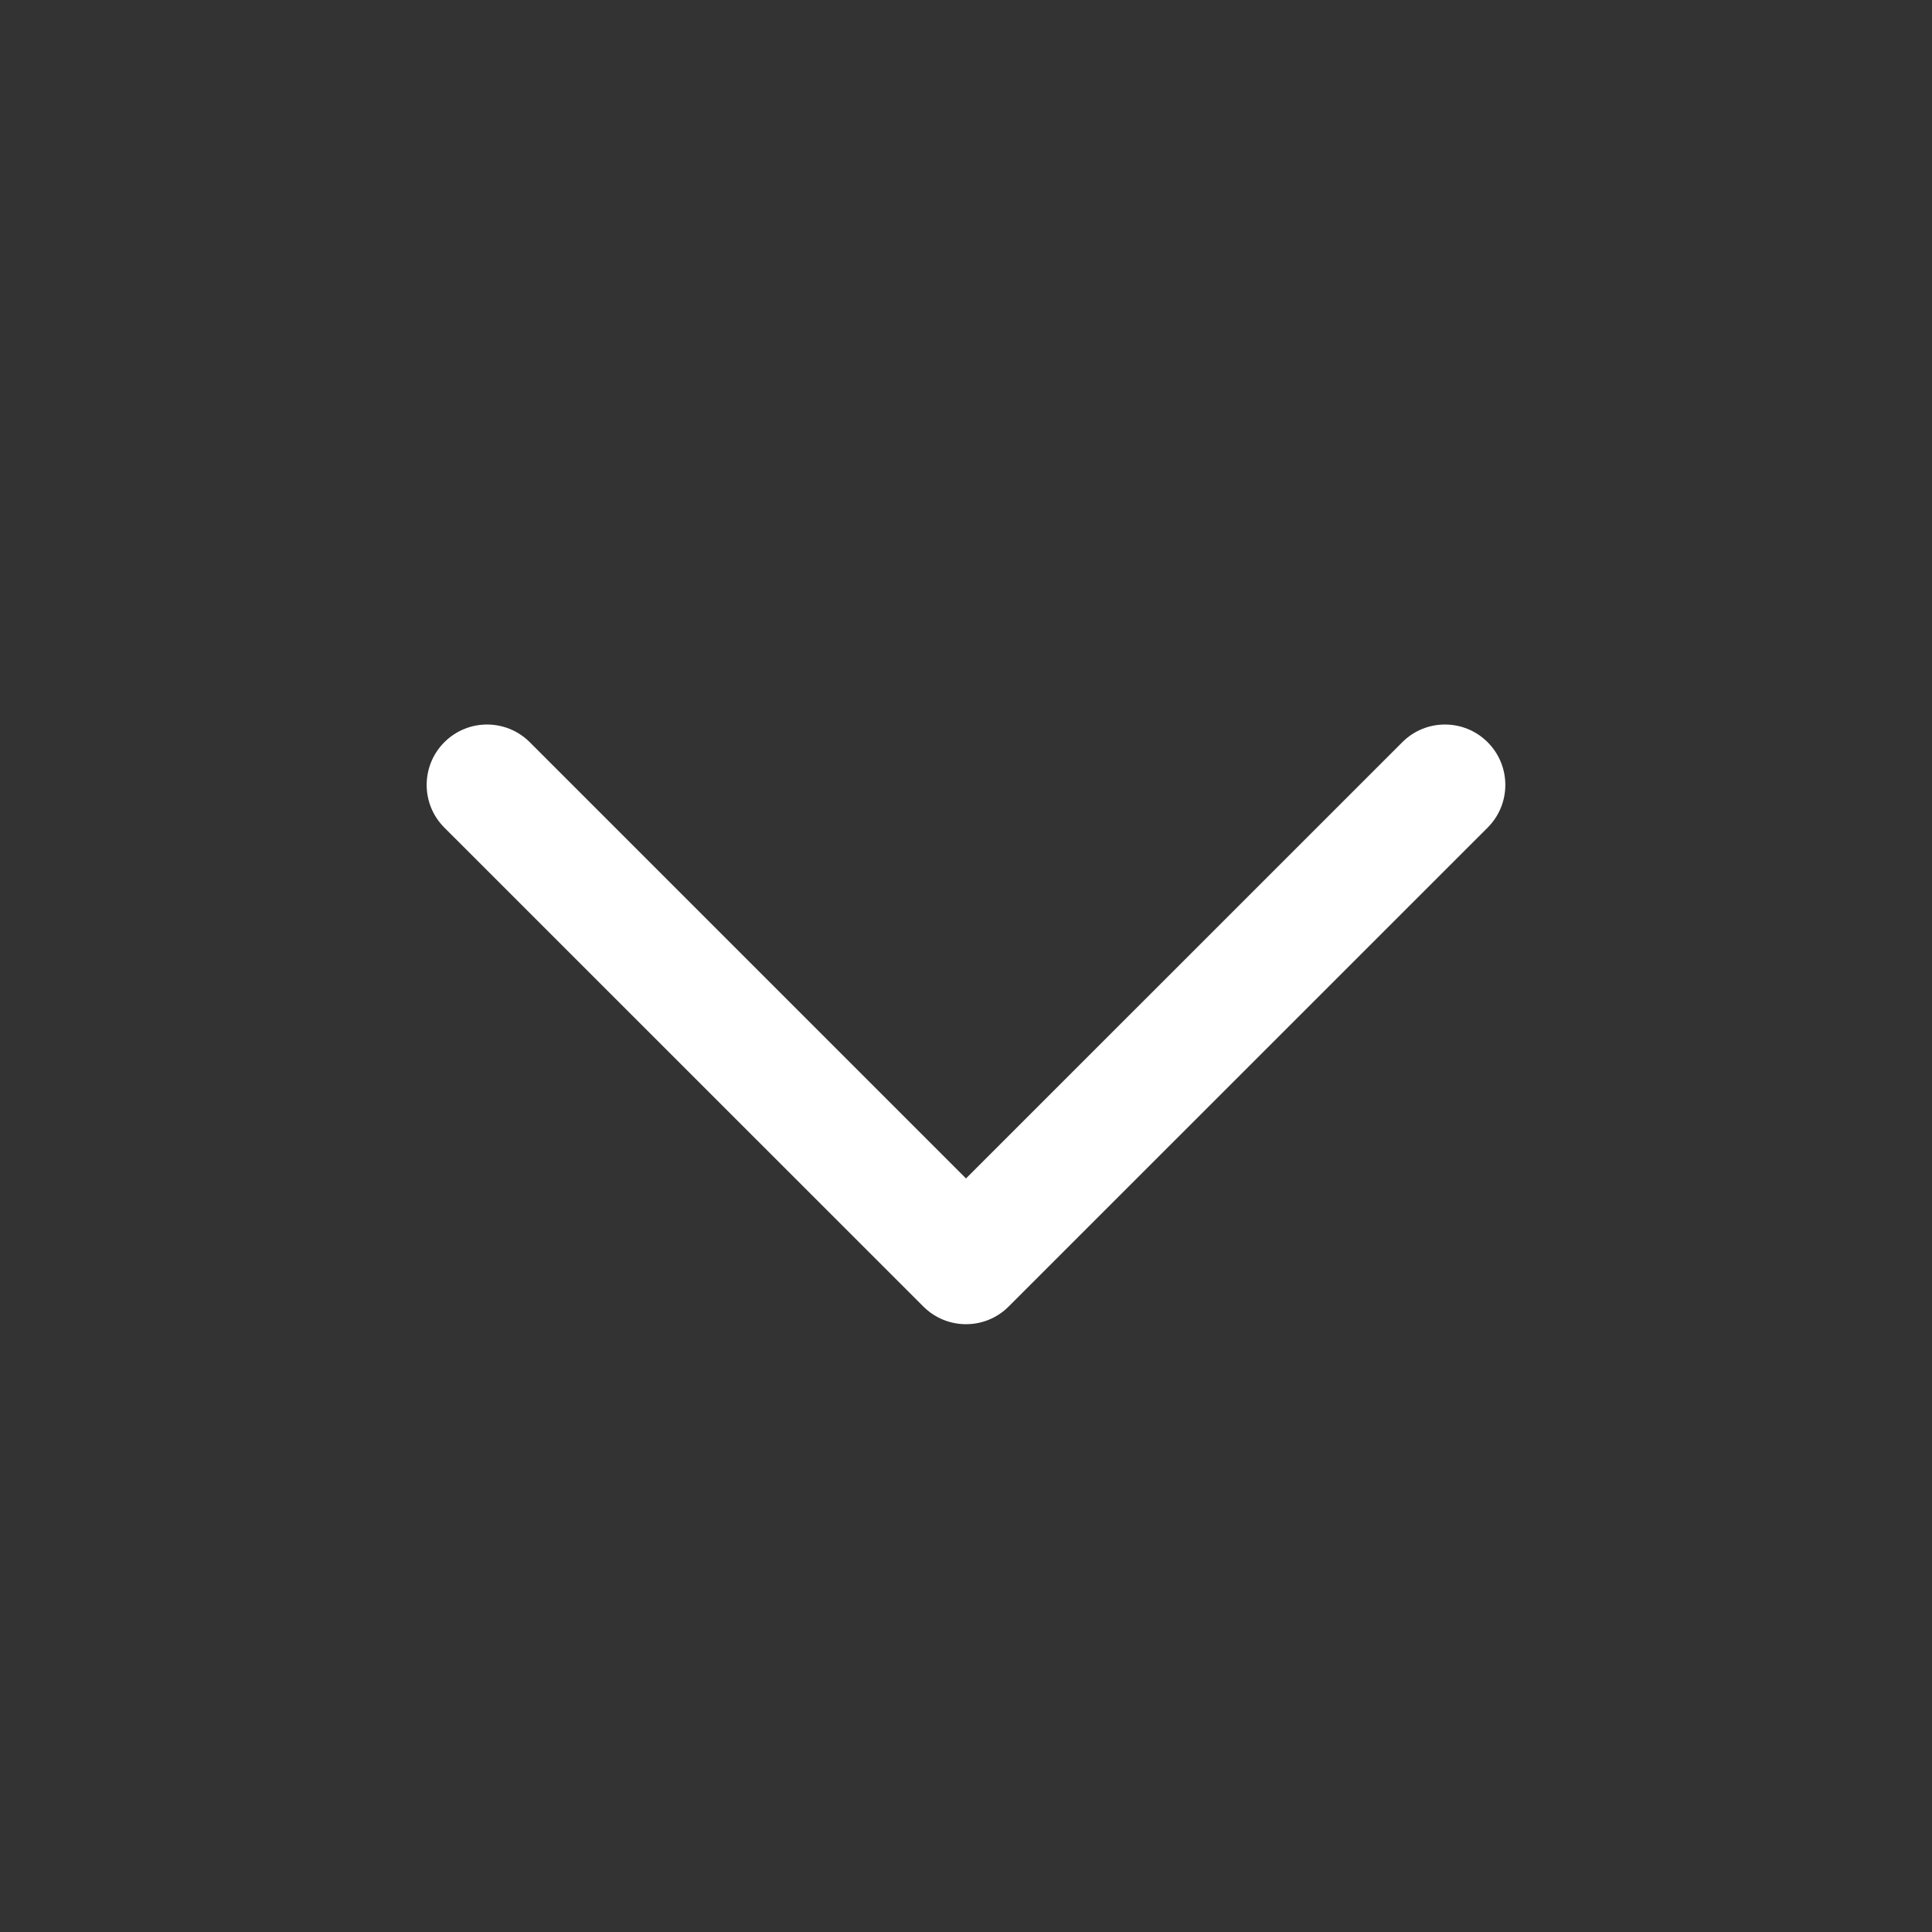 <svg width="24" height="24" viewBox="0 0 24 24" fill="none" xmlns="http://www.w3.org/2000/svg">
<rect x="0" y="0" width="24" height="24" fill="#333333" stroke="none"/>
<path fill-rule="evenodd" clip-rule="evenodd" d="M11.47 16.23C11.763 16.523 12.238 16.523 12.53 16.23L18.48 10.281C18.773 9.988 18.773 9.513 18.48 9.22C18.187 8.927 17.712 8.927 17.42 9.22L12 14.639L6.581 9.22C6.288 8.927 5.813 8.927 5.52 9.22C5.227 9.513 5.227 9.988 5.52 10.281L11.47 16.23Z" fill="white"/>
</svg>
